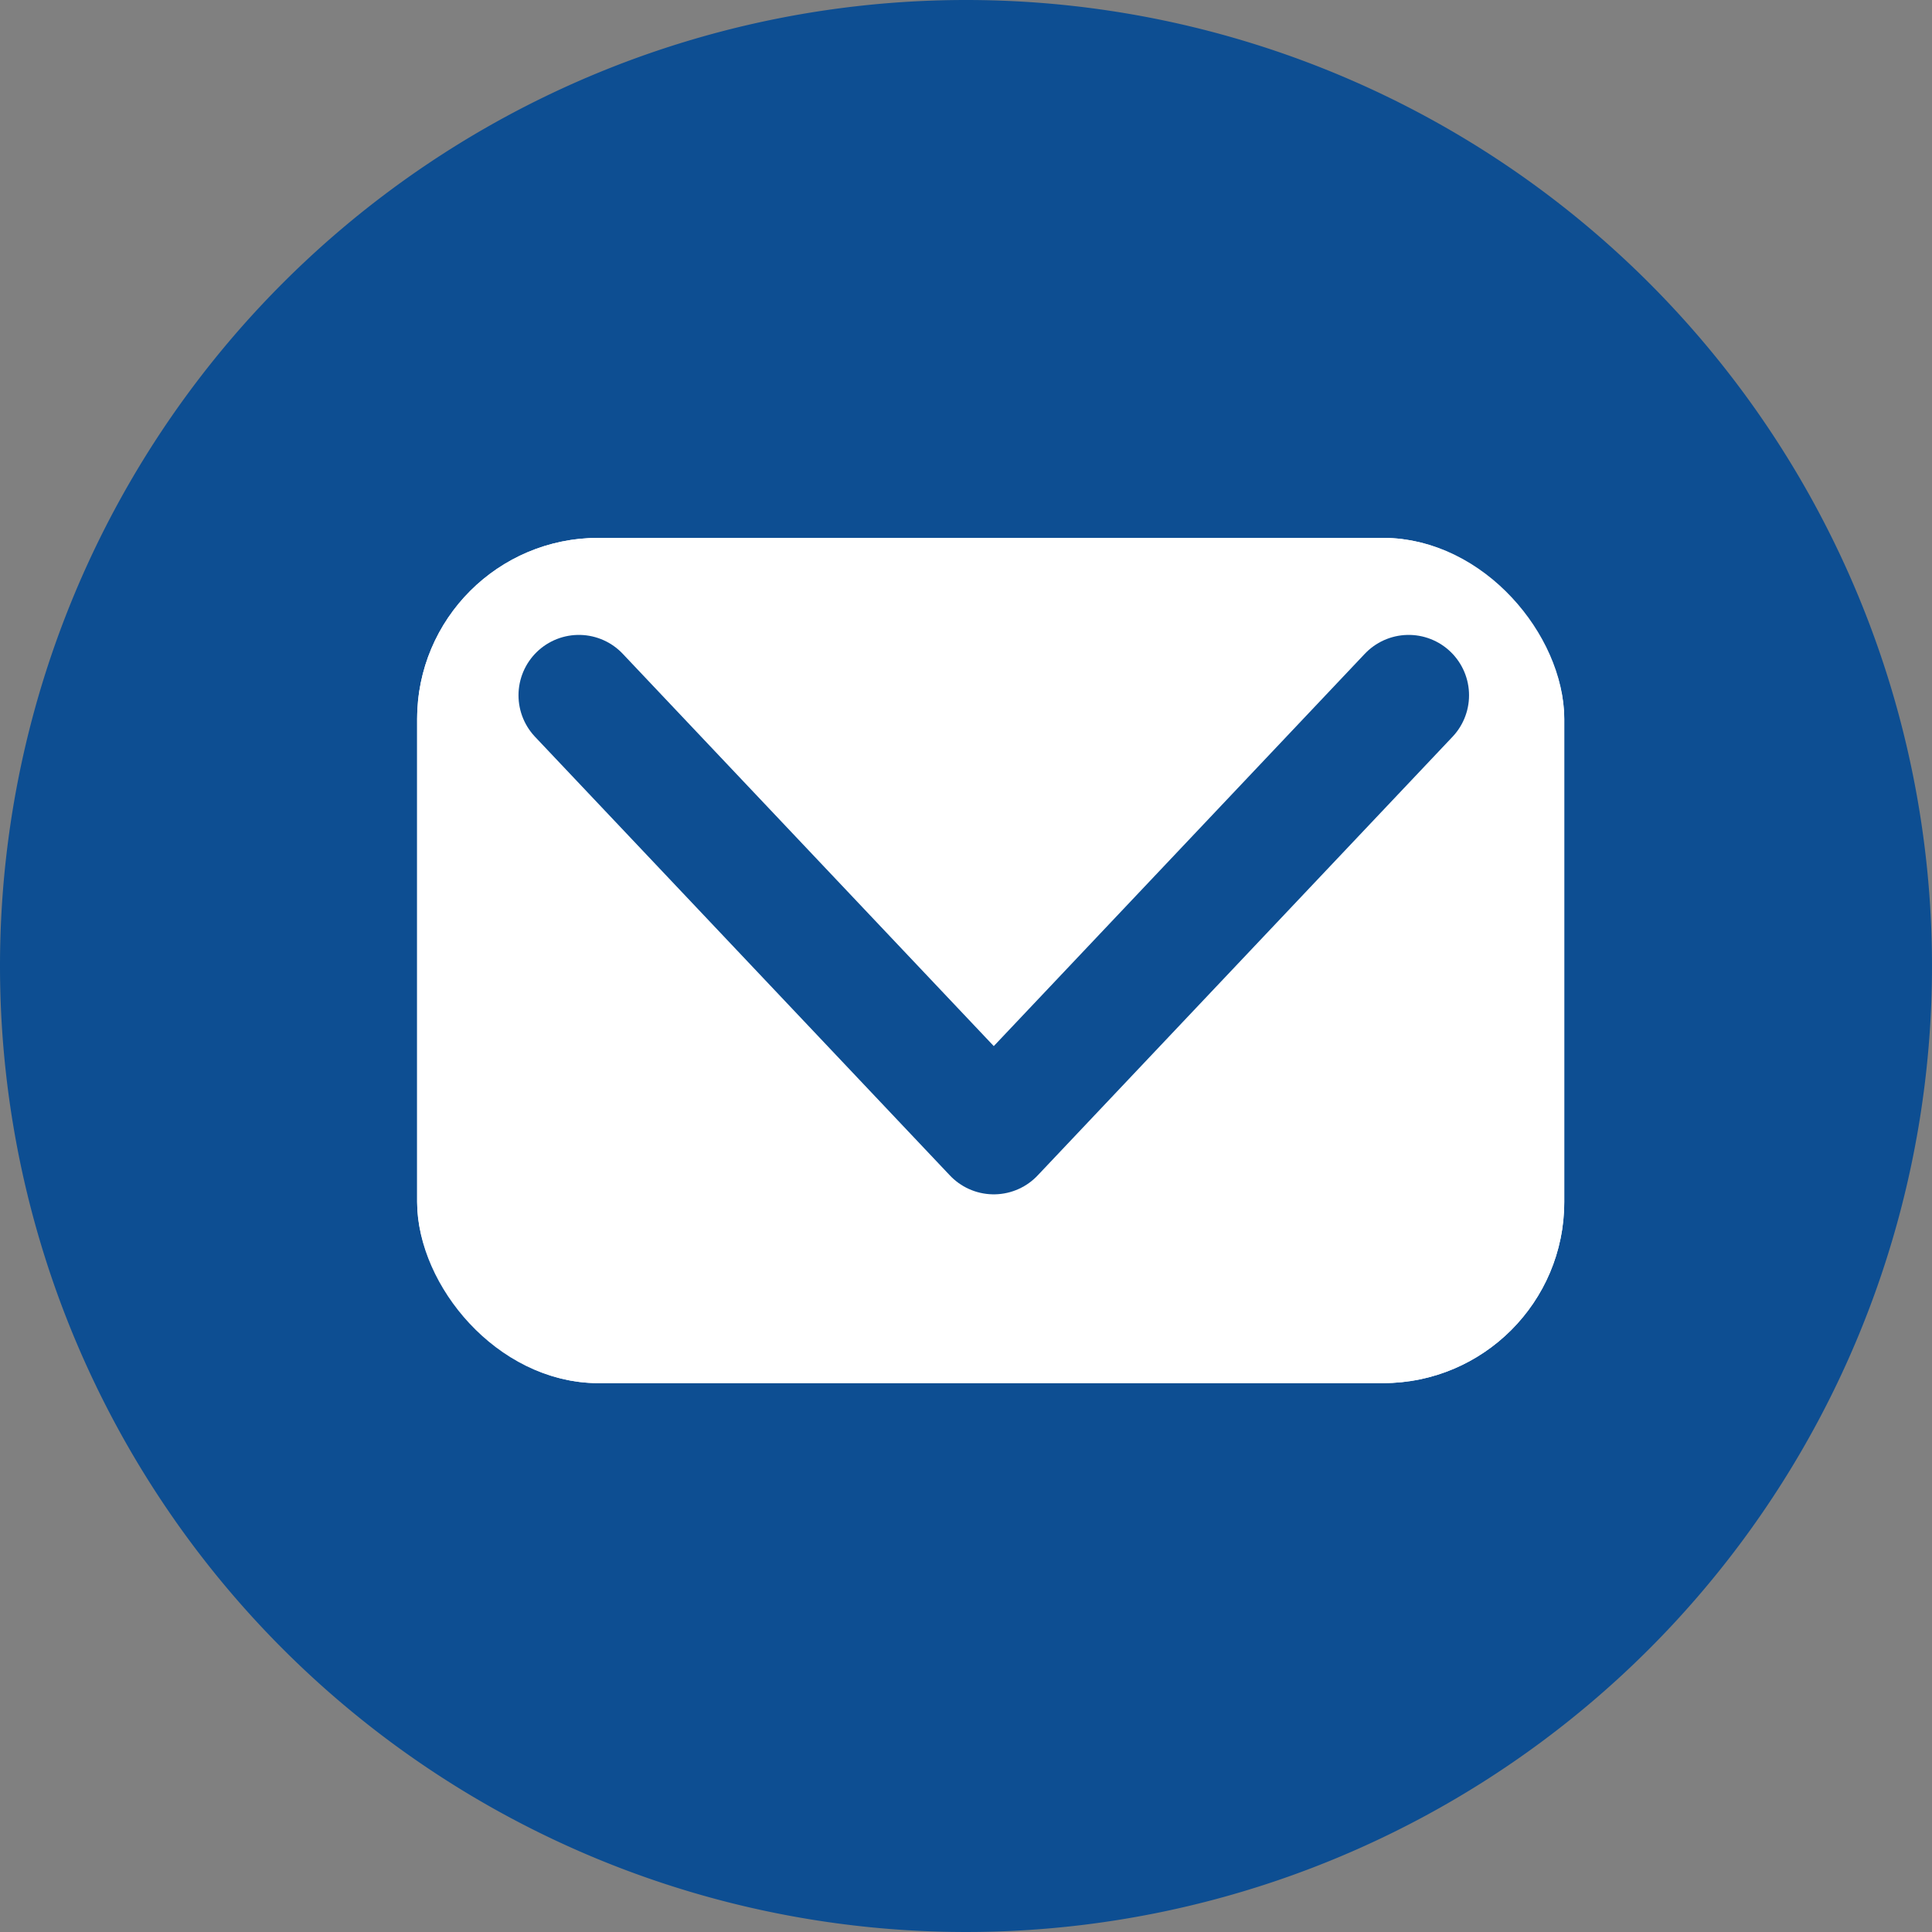<svg xmlns="http://www.w3.org/2000/svg" width="32" height="32" viewBox="0 0 32 32">
  <rect x="0" y="0" width="32" height="32" fill="#808080" stroke="none"/>
  <g id="Group_5650" data-name="Group 5650" transform="translate(-388.091 -1194.091)">
    <path id="Path_3516" data-name="Path 3516" d="M16,0A16,16,0,1,1,0,16,16,16,0,0,1,16,0Z" transform="translate(388.091 1194.091)" fill="#0d4e92"/>
    <g id="Rectangle_3376" data-name="Rectangle 3376" transform="translate(395 1203)" fill="#fff" stroke="#fff" stroke-width="1">
      <rect width="19" height="14" rx="3" stroke="none"/>
      <rect x="0.5" y="0.5" width="18" height="13" rx="2.5" fill="none"/>
    </g>
    <path id="Path_3517" data-name="Path 3517" d="M2334.582,1267.7l6.872,7.266,6.872-7.266" transform="translate(-1936.903 -62.093)" fill="none" stroke="#0d4e92" stroke-linecap="round" stroke-linejoin="round" stroke-width="2"/>
  </g>
</svg>
